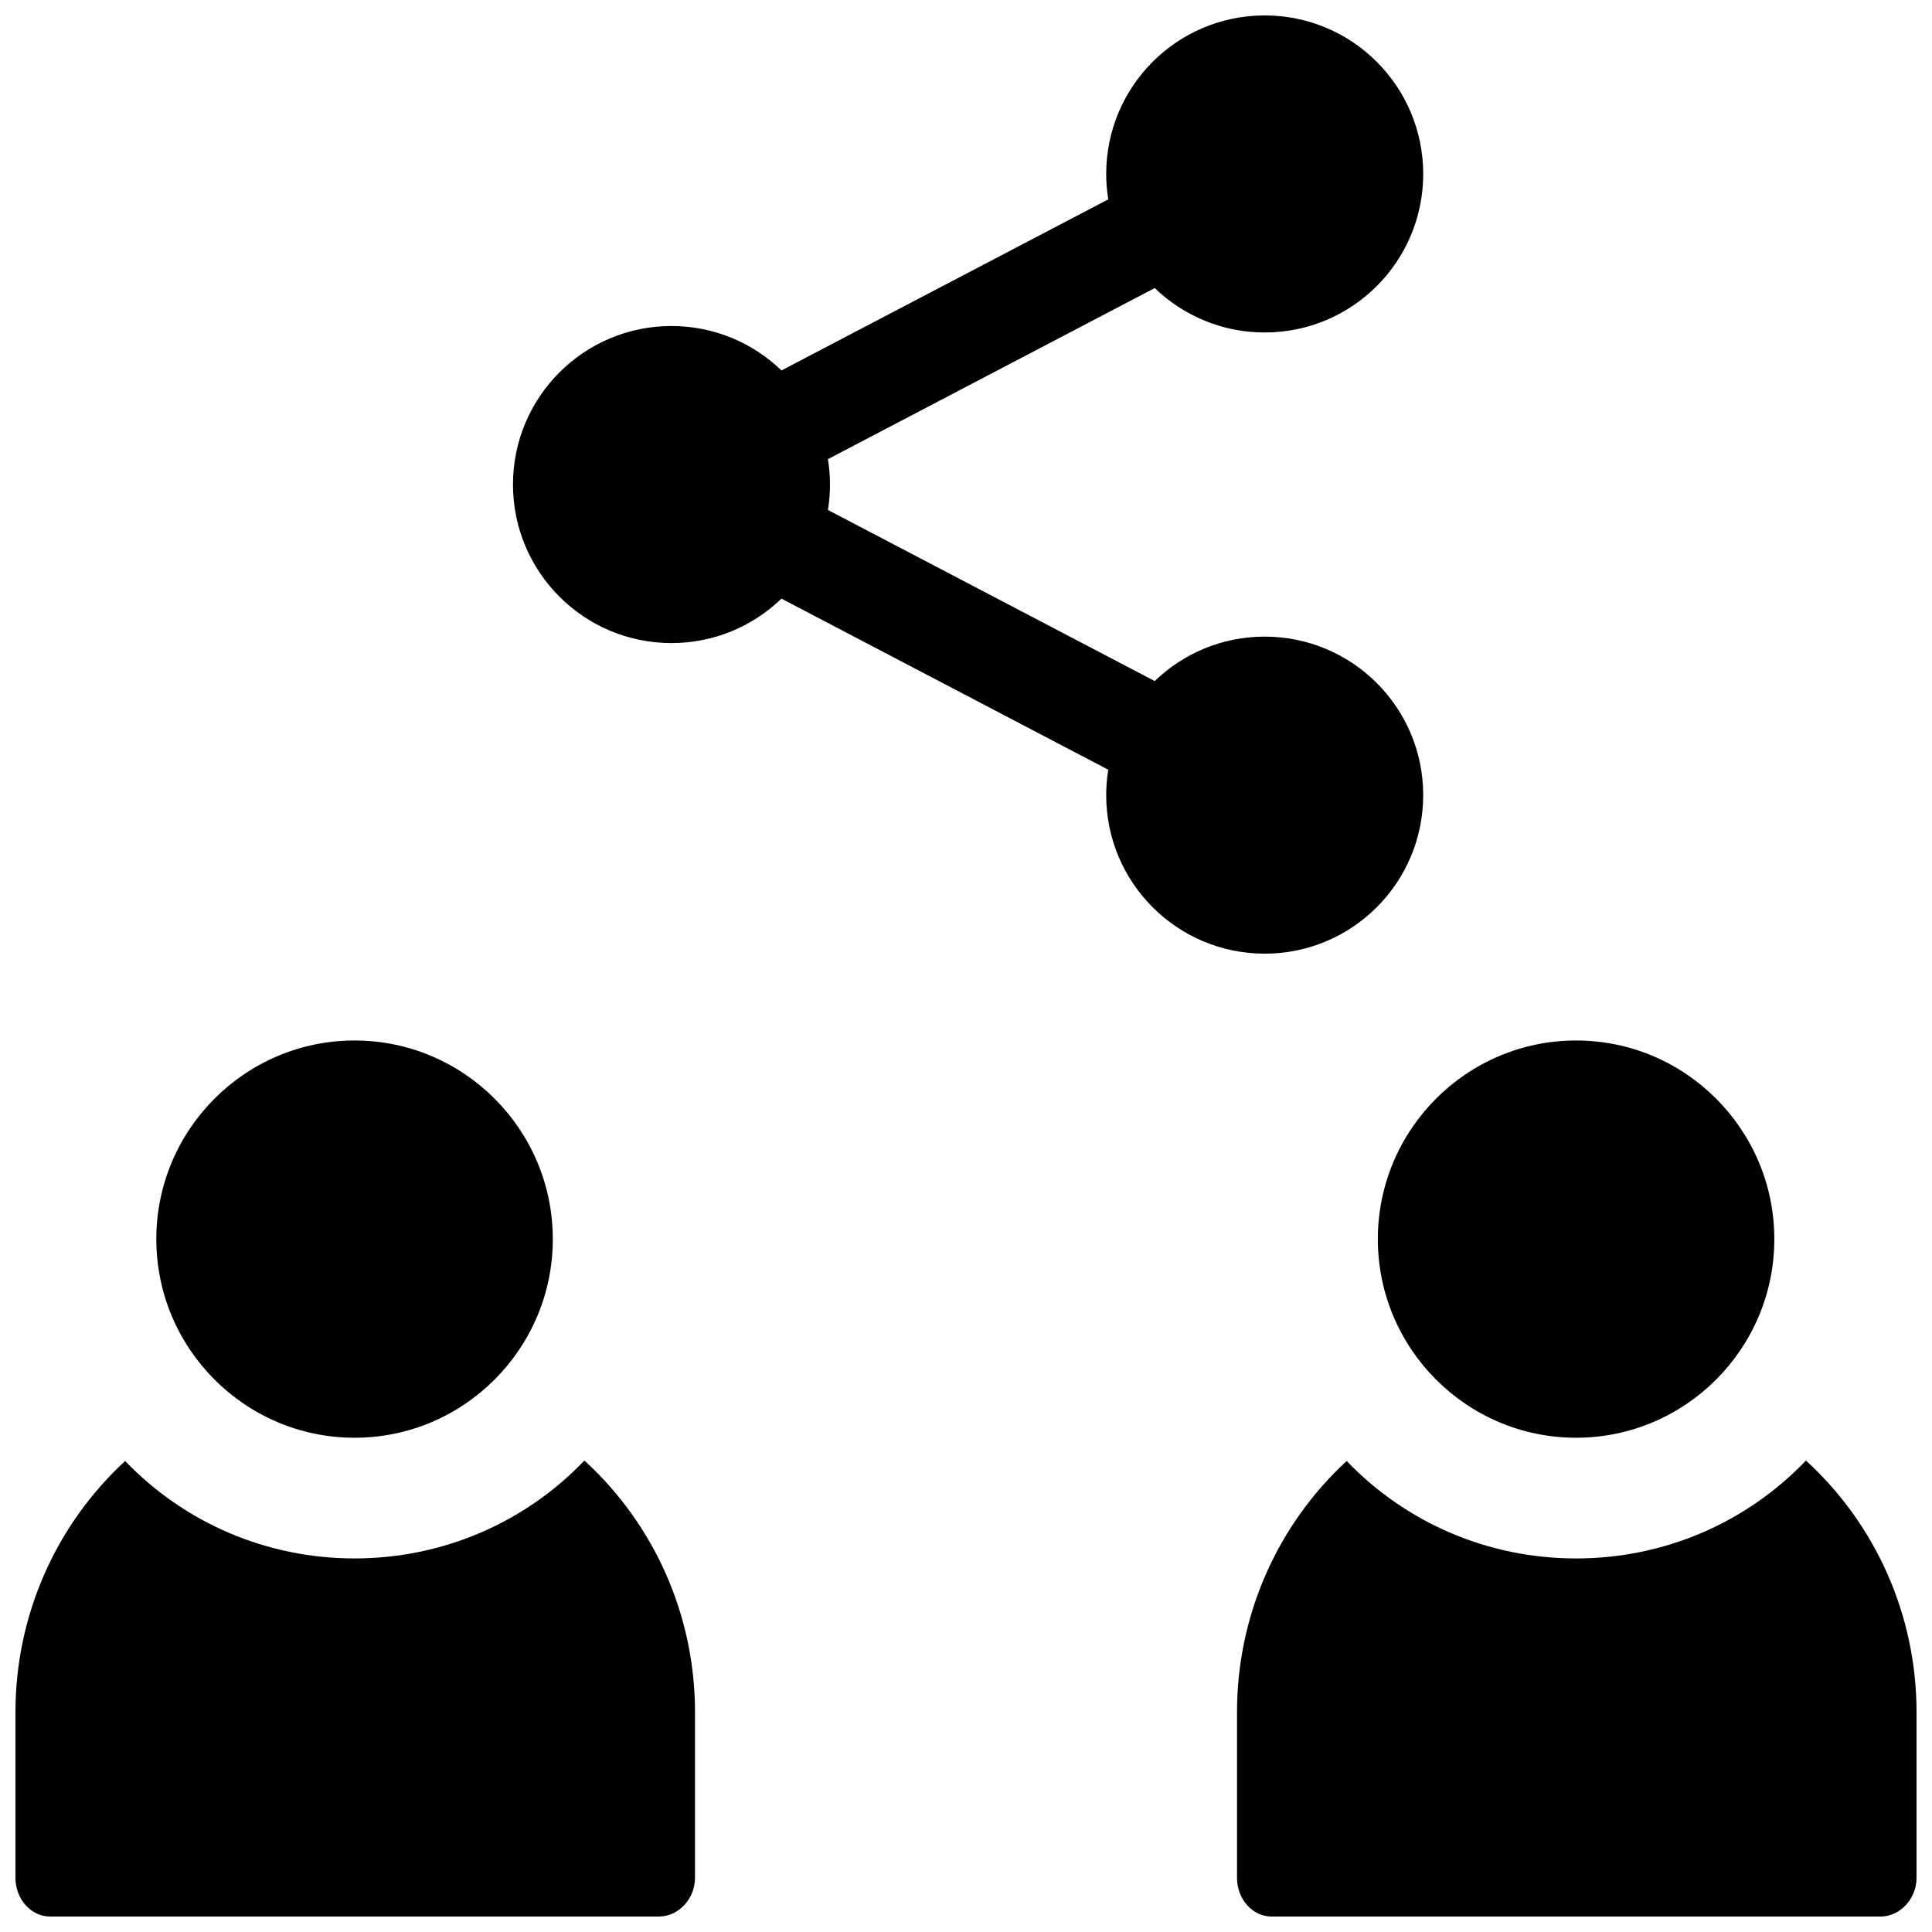 <?xml version="1.0" encoding="UTF-8"?>
<!-- Uploaded to: ICON Repo, www.iconrepo.com, Generator: ICON Repo Mixer Tools -->
<svg width="800px" height="800px" version="1.1" viewBox="144 144 512 512" xmlns="http://www.w3.org/2000/svg">
 <defs>
  <clipPath id="c">
   <path d="m279 148.09h243v248.91h-243z"/>
  </clipPath>
  <clipPath id="b">
   <path d="m148.09 531h180.91v120.9h-180.91z"/>
  </clipPath>
  <clipPath id="a">
   <path d="m471 531h180.9v120.9h-180.9z"/>
  </clipPath>
 </defs>
 <g clip-path="url(#c)">
  <path d="m479.16 312.71c-11.324 0-21.594 4.488-29.148 11.777l-86.602-45.34c0.352-2.191 0.543-4.441 0.543-6.734s-0.191-4.539-0.543-6.734l86.605-45.34c7.555 7.285 17.824 11.773 29.148 11.773 23.199 0 42.004-18.809 42.004-42.012s-18.809-42.012-42.008-42.012c-23.199 0-42.004 18.809-42.004 42.012 0 2.293 0.191 4.539 0.543 6.734l-86.605 45.34c-7.551-7.285-17.82-11.777-29.145-11.777-23.199 0-42.004 18.809-42.004 42.012 0 23.199 18.809 42.012 42.004 42.012 11.324 0 21.594-4.488 29.148-11.777l86.602 45.34c-0.352 2.191-0.543 4.441-0.543 6.734 0 23.199 18.809 42.012 42.004 42.012 23.199 0 42.004-18.809 42.004-42.012 0.004-23.199-18.805-42.008-42.004-42.008z"/>
 </g>
 <path d="m237.96 419.74c-28.969 0-52.535 23.613-52.535 52.637 0 29.027 23.566 52.641 52.535 52.641s52.539-23.613 52.539-52.641c0-29.023-23.57-52.637-52.539-52.637z"/>
 <g clip-path="url(#b)">
  <path d="m177.16 531.18c-18.41 16.984-29.062 40.973-29.062 66.57v43.902c0 5.652 4.125 10.25 9.191 10.25h161.34c5.18 0 9.555-4.695 9.555-10.25v-43.902c0-25.652-10.746-49.691-29.305-66.695-15.758 16.477-37.539 25.945-60.922 25.945-23.316 0.004-45.047-9.418-60.797-25.82z"/>
 </g>
 <path d="m561.68 419.74c-28.969 0-52.539 23.613-52.539 52.637 0 29.027 23.566 52.641 52.539 52.641 28.969 0 52.535-23.613 52.535-52.641 0.004-29.023-23.566-52.637-52.535-52.637z"/>
 <g clip-path="url(#a)">
  <path d="m500.88 531.18c-18.406 16.988-29.062 40.98-29.062 66.574v43.902c0 5.652 4.125 10.25 9.191 10.25h161.34c5.18 0 9.555-4.695 9.555-10.25v-43.902c0-25.652-10.746-49.691-29.305-66.695-15.758 16.48-37.539 25.945-60.922 25.945-23.312 0.004-45.043-9.418-60.797-25.824z"/>
 </g>
</svg>